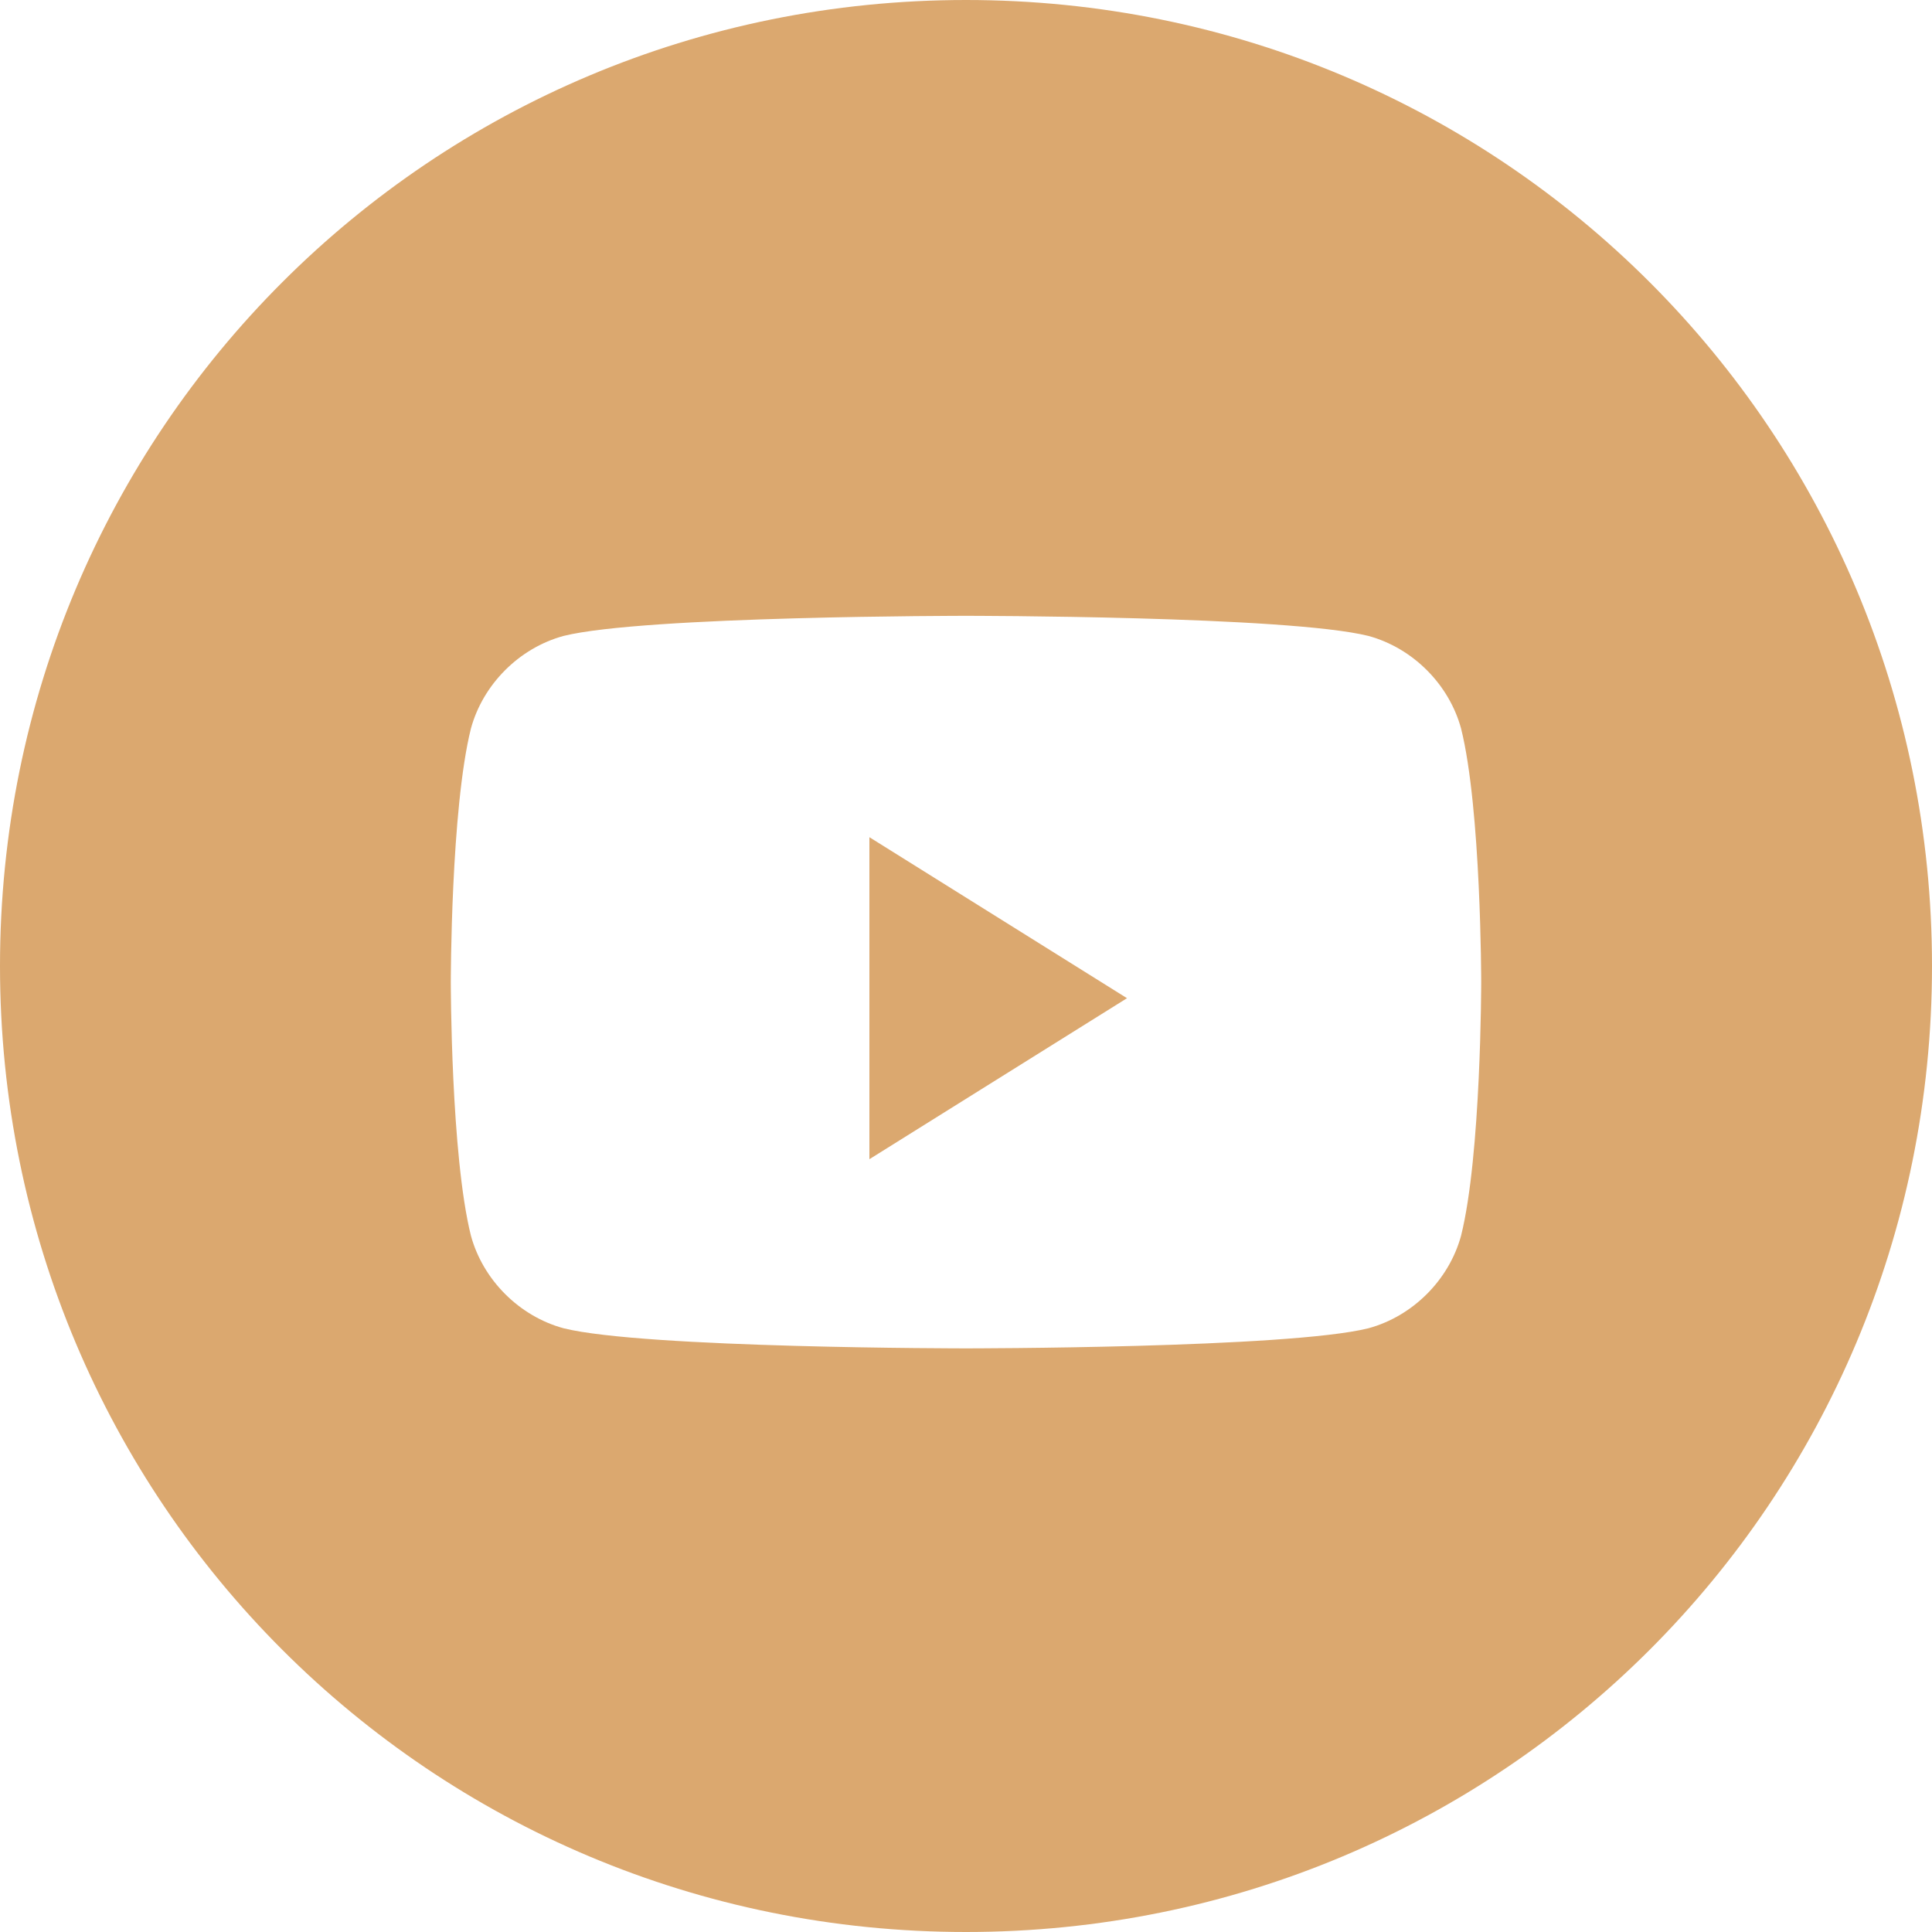 <?xml version="1.0" encoding="utf-8"?>
<!-- Generator: Adobe Illustrator 24.0.0, SVG Export Plug-In . SVG Version: 6.00 Build 0)  -->
<svg version="1.1" id="Layer_1" xmlns="http://www.w3.org/2000/svg" xmlns:xlink="http://www.w3.org/1999/xlink" x="0px" y="0px"
	 viewBox="0 0 48 48" style="enable-background:new 0 0 48 48;" xml:space="preserve">
<style type="text/css">
	.st0{fill:#DBA86F;}
</style>
<path class="st0" d="M24,0C10.7,0,0,10.7,0,24s10.7,24,24,24s24-10.7,24-24S37.3,0,24,0z M36.3,30.7c-0.3,1.1-1.2,2-2.3,2.3
	c-2,0.5-10,0.5-10,0.5s-8,0-10-0.5c-1.1-0.3-2-1.2-2.3-2.3c-0.5-2-0.5-6.3-0.5-6.3s0-4.3,0.5-6.3c0.3-1.1,1.2-2,2.3-2.3
	c2-0.5,10-0.5,10-0.5s8,0,10,0.5c1.1,0.3,2,1.2,2.3,2.3c0.5,2,0.5,6.3,0.5,6.3S36.8,28.7,36.3,30.7z"/>
<path class="st0" d="M21.6,28.8v-8l6.4,4L21.6,28.8z"/>
</svg>
